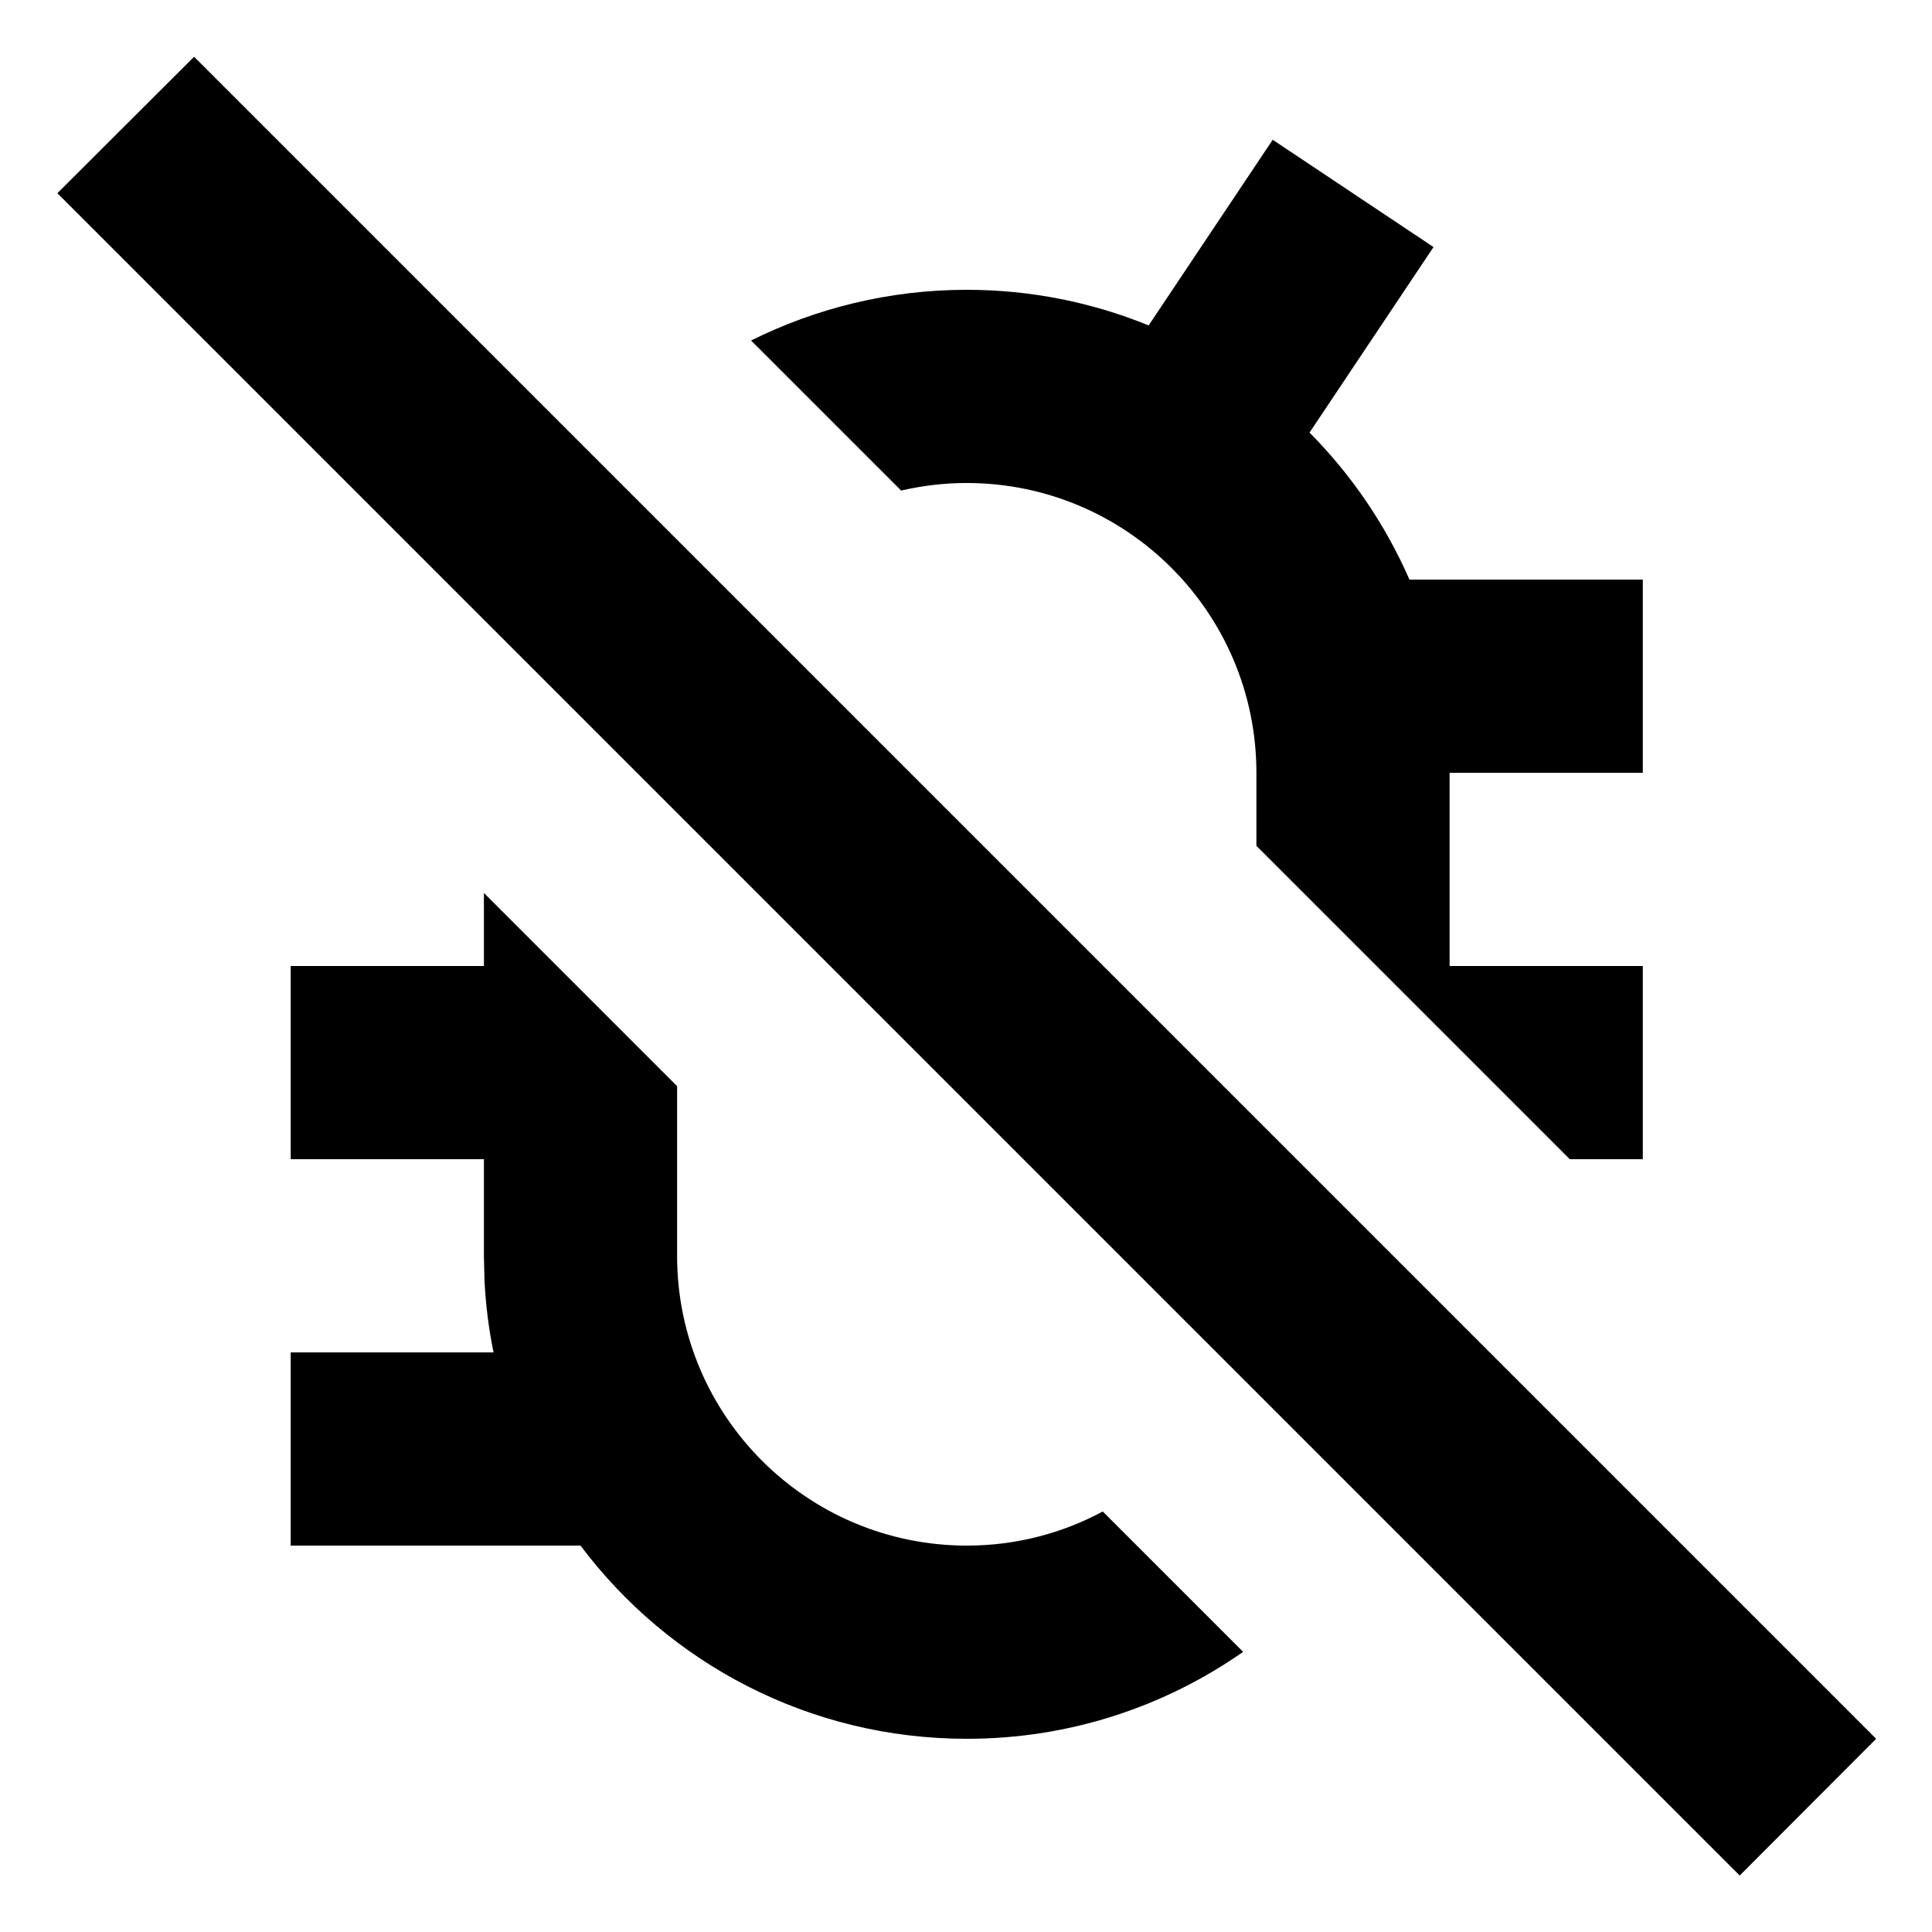 <svg xmlns="http://www.w3.org/2000/svg" viewBox="0 0 640 640"><!--! Font Awesome Pro 7.1.0 by @fontawesome - https://fontawesome.com License - https://fontawesome.com/license (Commercial License) Copyright 2025 Fonticons, Inc. --><path fill="currentColor" d="M621.5 576L576.3 621.3L19 64L64.3 18.8L621.5 576zM224.3 359.8L224.3 416C224.3 469 267.3 512 320.3 512C336.6 512 351.9 507.9 365.3 500.7L411.8 547.2C385.9 565.3 354.4 576 320.3 576C268 576 221.5 550.9 192.3 512L96.3 512L96.3 448L163.5 448C161.9 440.3 160.9 432.3 160.5 424.2L160.3 416L160.3 384L96.3 384L96.3 320L160.3 320L160.3 295.8L224.3 359.8zM474.9 81.8L433.8 143.3C447.6 157.2 458.9 173.7 466.9 192L544.2 192L544.2 256L480.2 256L480.2 320L544.2 320L544.2 384L520 384L416.2 280.2L416.2 256C416.2 203 373.2 160 320.2 160C312.7 160 305.5 160.9 298.5 162.5L248.8 112.8C270.3 102.1 294.6 96 320.2 96C341.5 96 361.9 100.2 380.5 107.8L421.6 46.3L474.8 81.8z"/></svg>